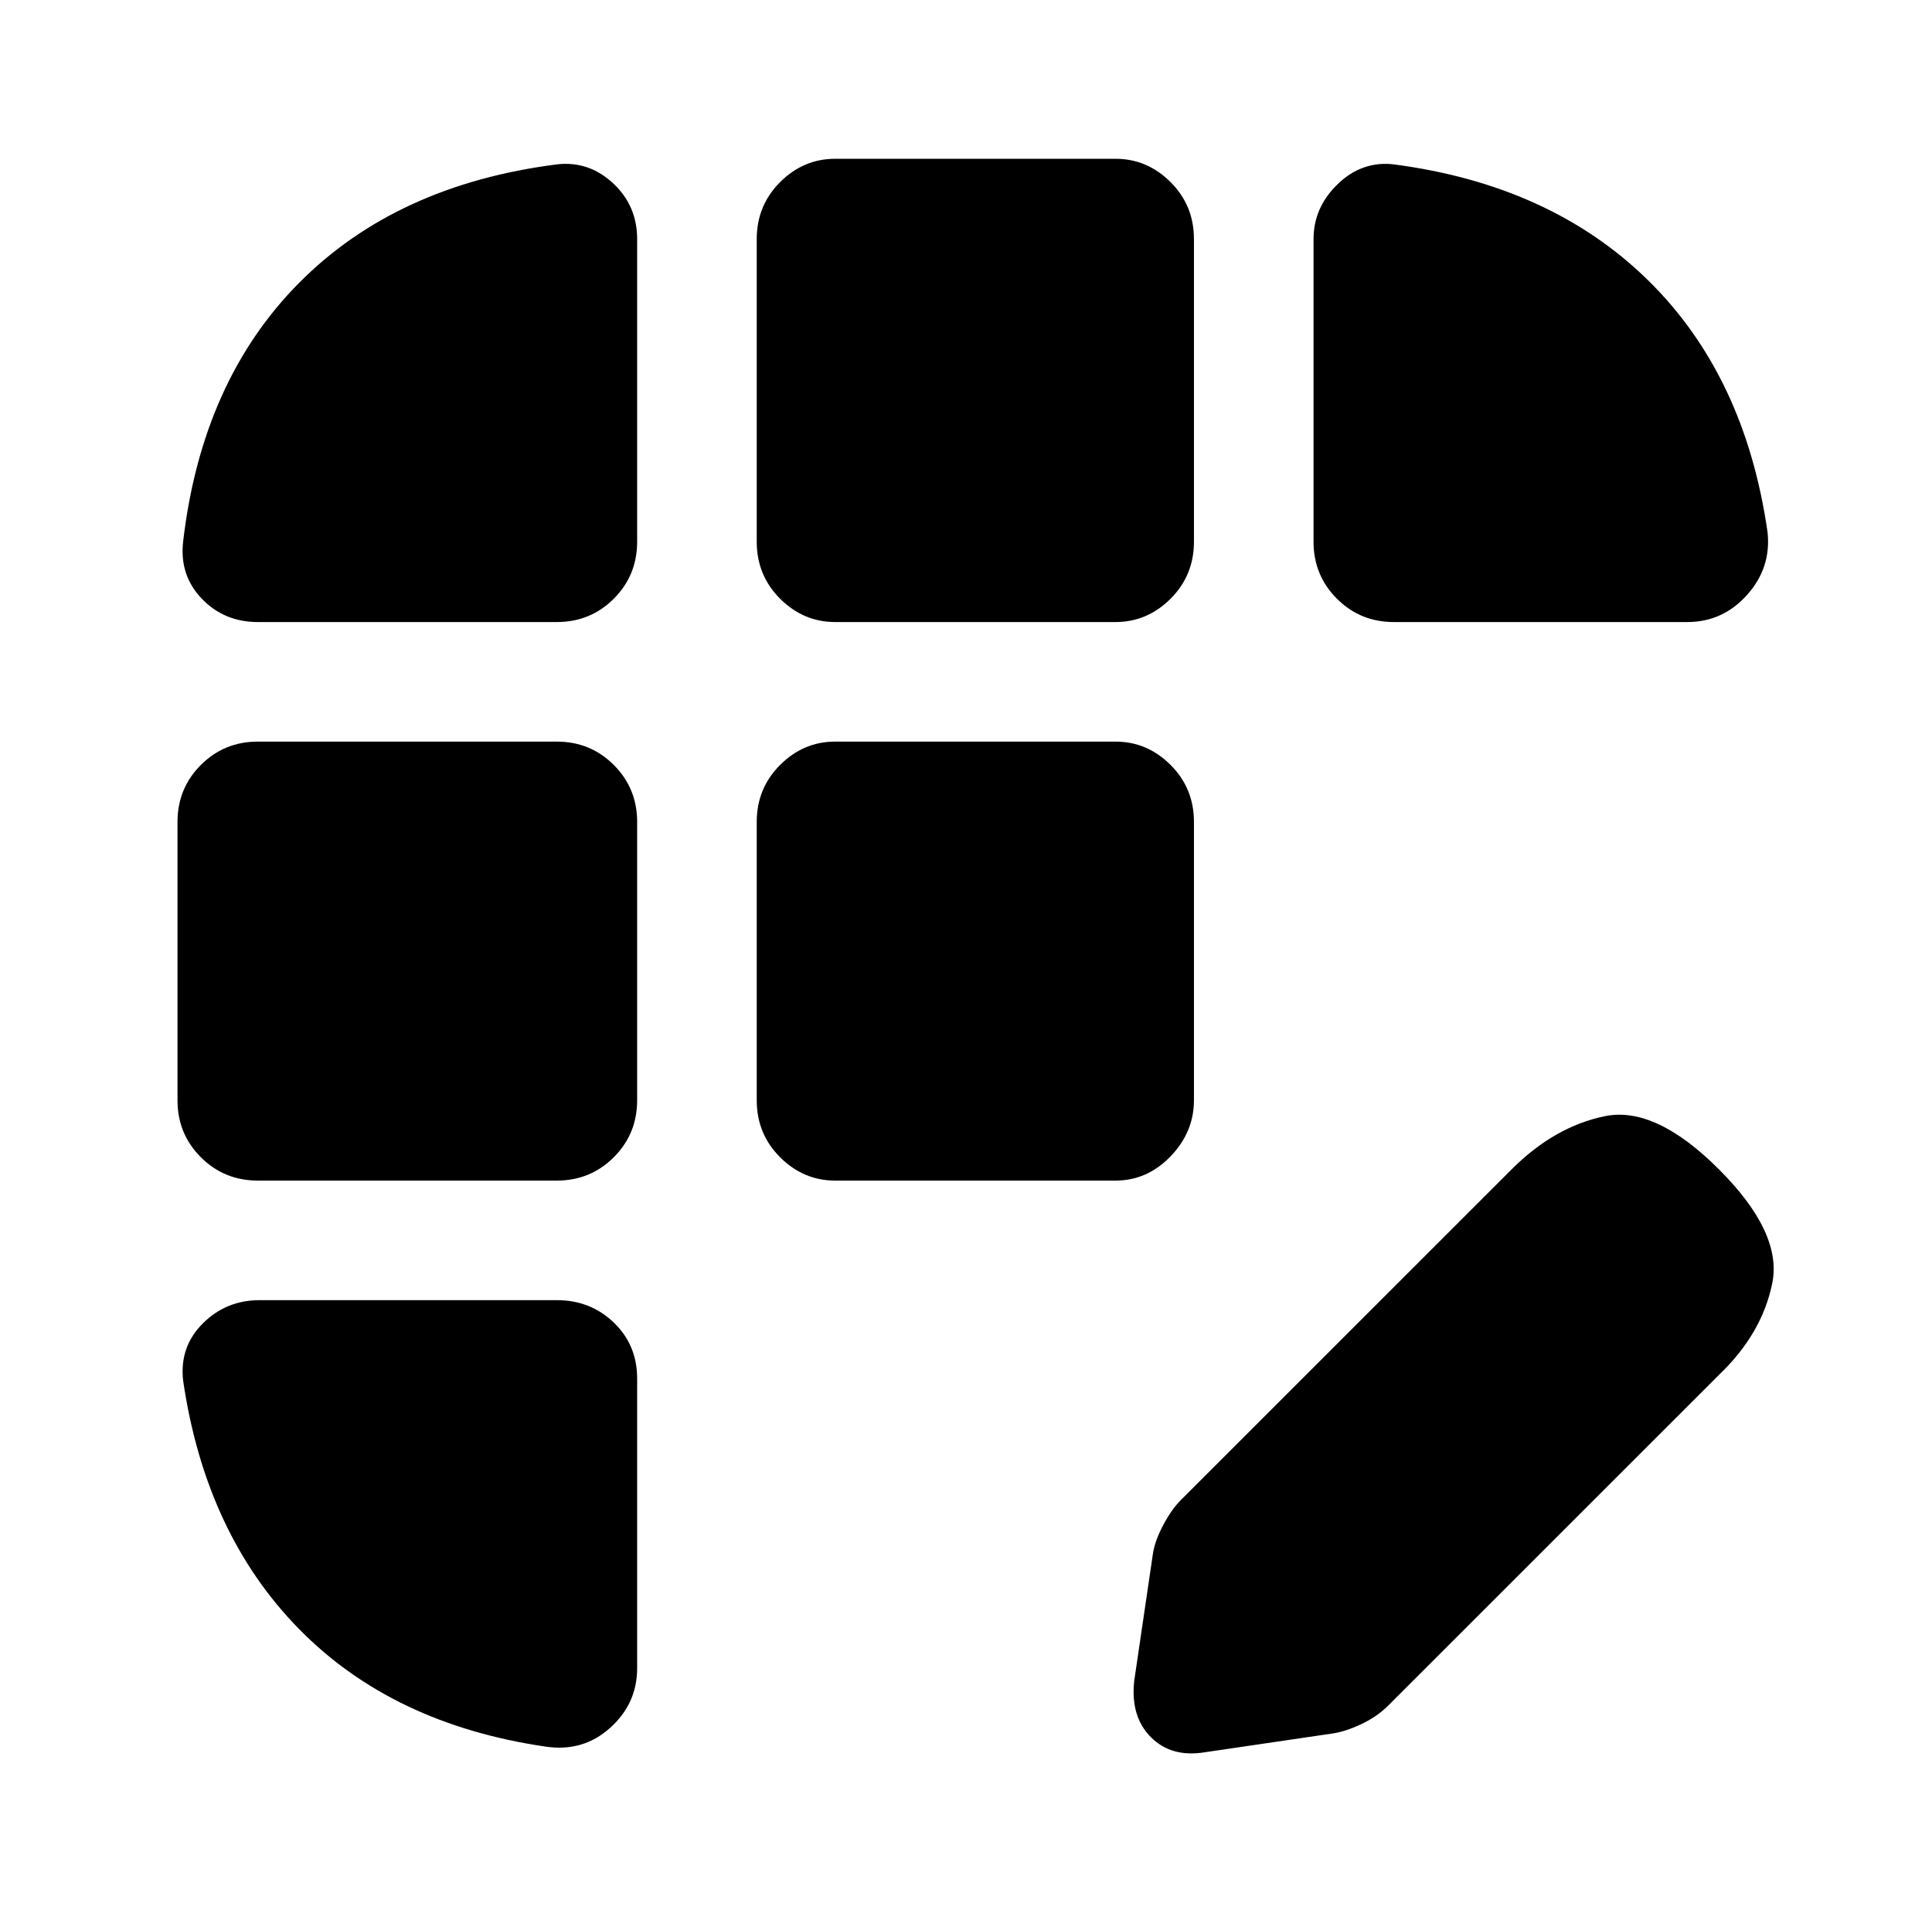 <?xml version="1.0" standalone="no"?>
<!DOCTYPE svg PUBLIC "-//W3C//DTD SVG 1.1//EN" "http://www.w3.org/Graphics/SVG/1.1/DTD/svg11.dtd" >
<svg xmlns="http://www.w3.org/2000/svg" xmlns:xlink="http://www.w3.org/1999/xlink" version="1.1" viewBox="-10 0 1034 1024">
   <path fill="currentColor"
d="M910 626q-34 -34 -61 -28.5t-50 28.5l-177 177q-5 5 -9.5 13.5t-5.5 15.5l-10 68q-2 19 9 30t29 8l68 -10q7 -1 15.5 -5t14.5 -10l177 -177q23 -22 28.5 -49t-28.5 -61v0zM288 88q17 -2 30 10t13 30v162q0 18 -12.5 30.5t-30.5 12.5h-160q-18 0 -30 -12.5t-10 -30.5
q10 -86 62 -138.5t138 -63.5zM893 333h-157q-18 0 -30.5 -12.5t-12.5 -30.5v-162q0 -17 13 -29.5t30 -10.5q84 11 136 62t64 135q2 19 -11 33.5t-32 14.5v0zM288 696q18 0 30.5 12t12.5 30v155q0 19 -14.5 32t-34.5 10q-82 -12 -132 -63t-62 -133q-2 -18 10.5 -30.5
t30.5 -12.5h159v0zM331 440q0 -18 -12.5 -30.5t-30.5 -12.5h-160q-18 0 -30.5 12.5t-12.5 30.5v149q0 18 12.5 30.5t30.5 12.5h160q18 0 30.5 -12.5t12.5 -30.5v-149v0zM629 440q0 -18 -12.5 -30.5t-29.5 -12.5h-150q-17 0 -29.5 12.5t-12.5 30.5v149q0 18 12.5 30.5
t29.5 12.5h150q17 0 29.5 -13t12.5 -30v-149zM629 128q0 -18 -12.5 -30.5t-29.5 -12.5h-150q-17 0 -29.5 12.5t-12.5 30.5v162q0 18 12.5 30.5t29.5 12.5h150q17 0 29.5 -12.5t12.5 -30.5v-162z" />
</svg>
